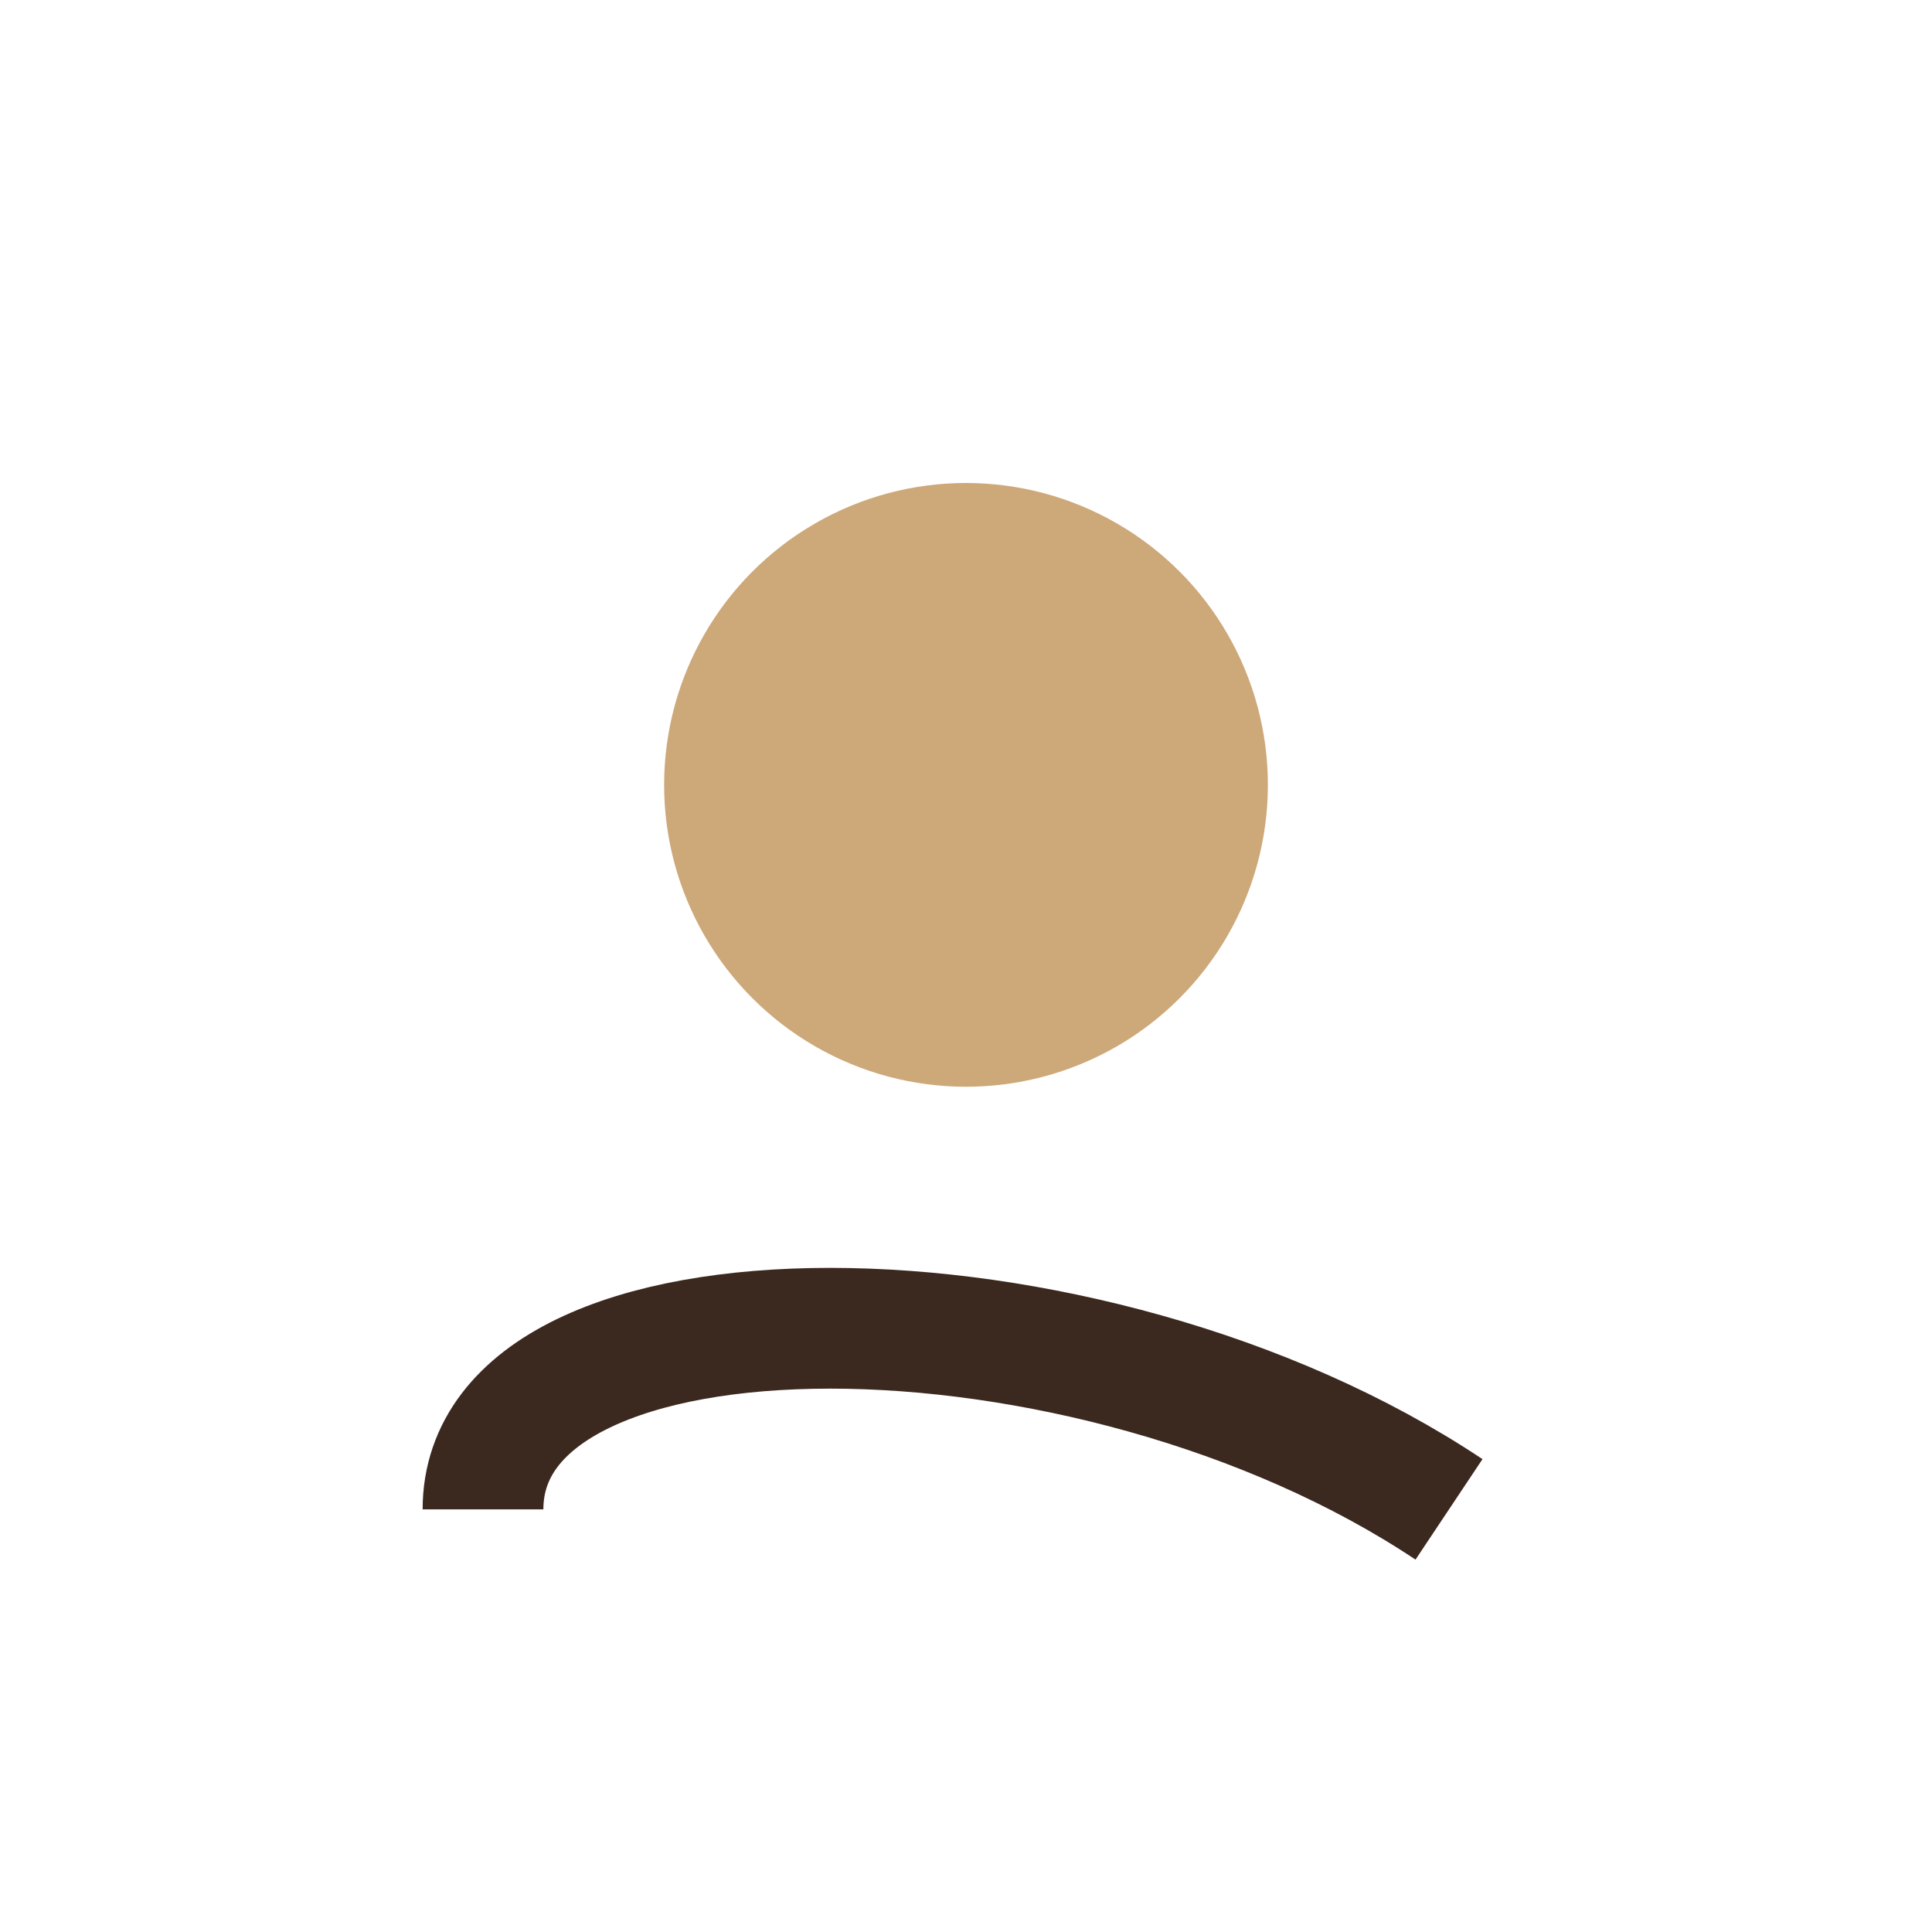 <?xml version="1.0" encoding="UTF-8"?>
<svg xmlns="http://www.w3.org/2000/svg" width="32" height="32" viewBox="0 0 32 32"><circle cx="16" cy="13" r="5" fill="#CDA879"/><path d="M8 25c0-4 10-4 16 0" stroke="#3B281E" stroke-width="2" fill="none"/></svg>